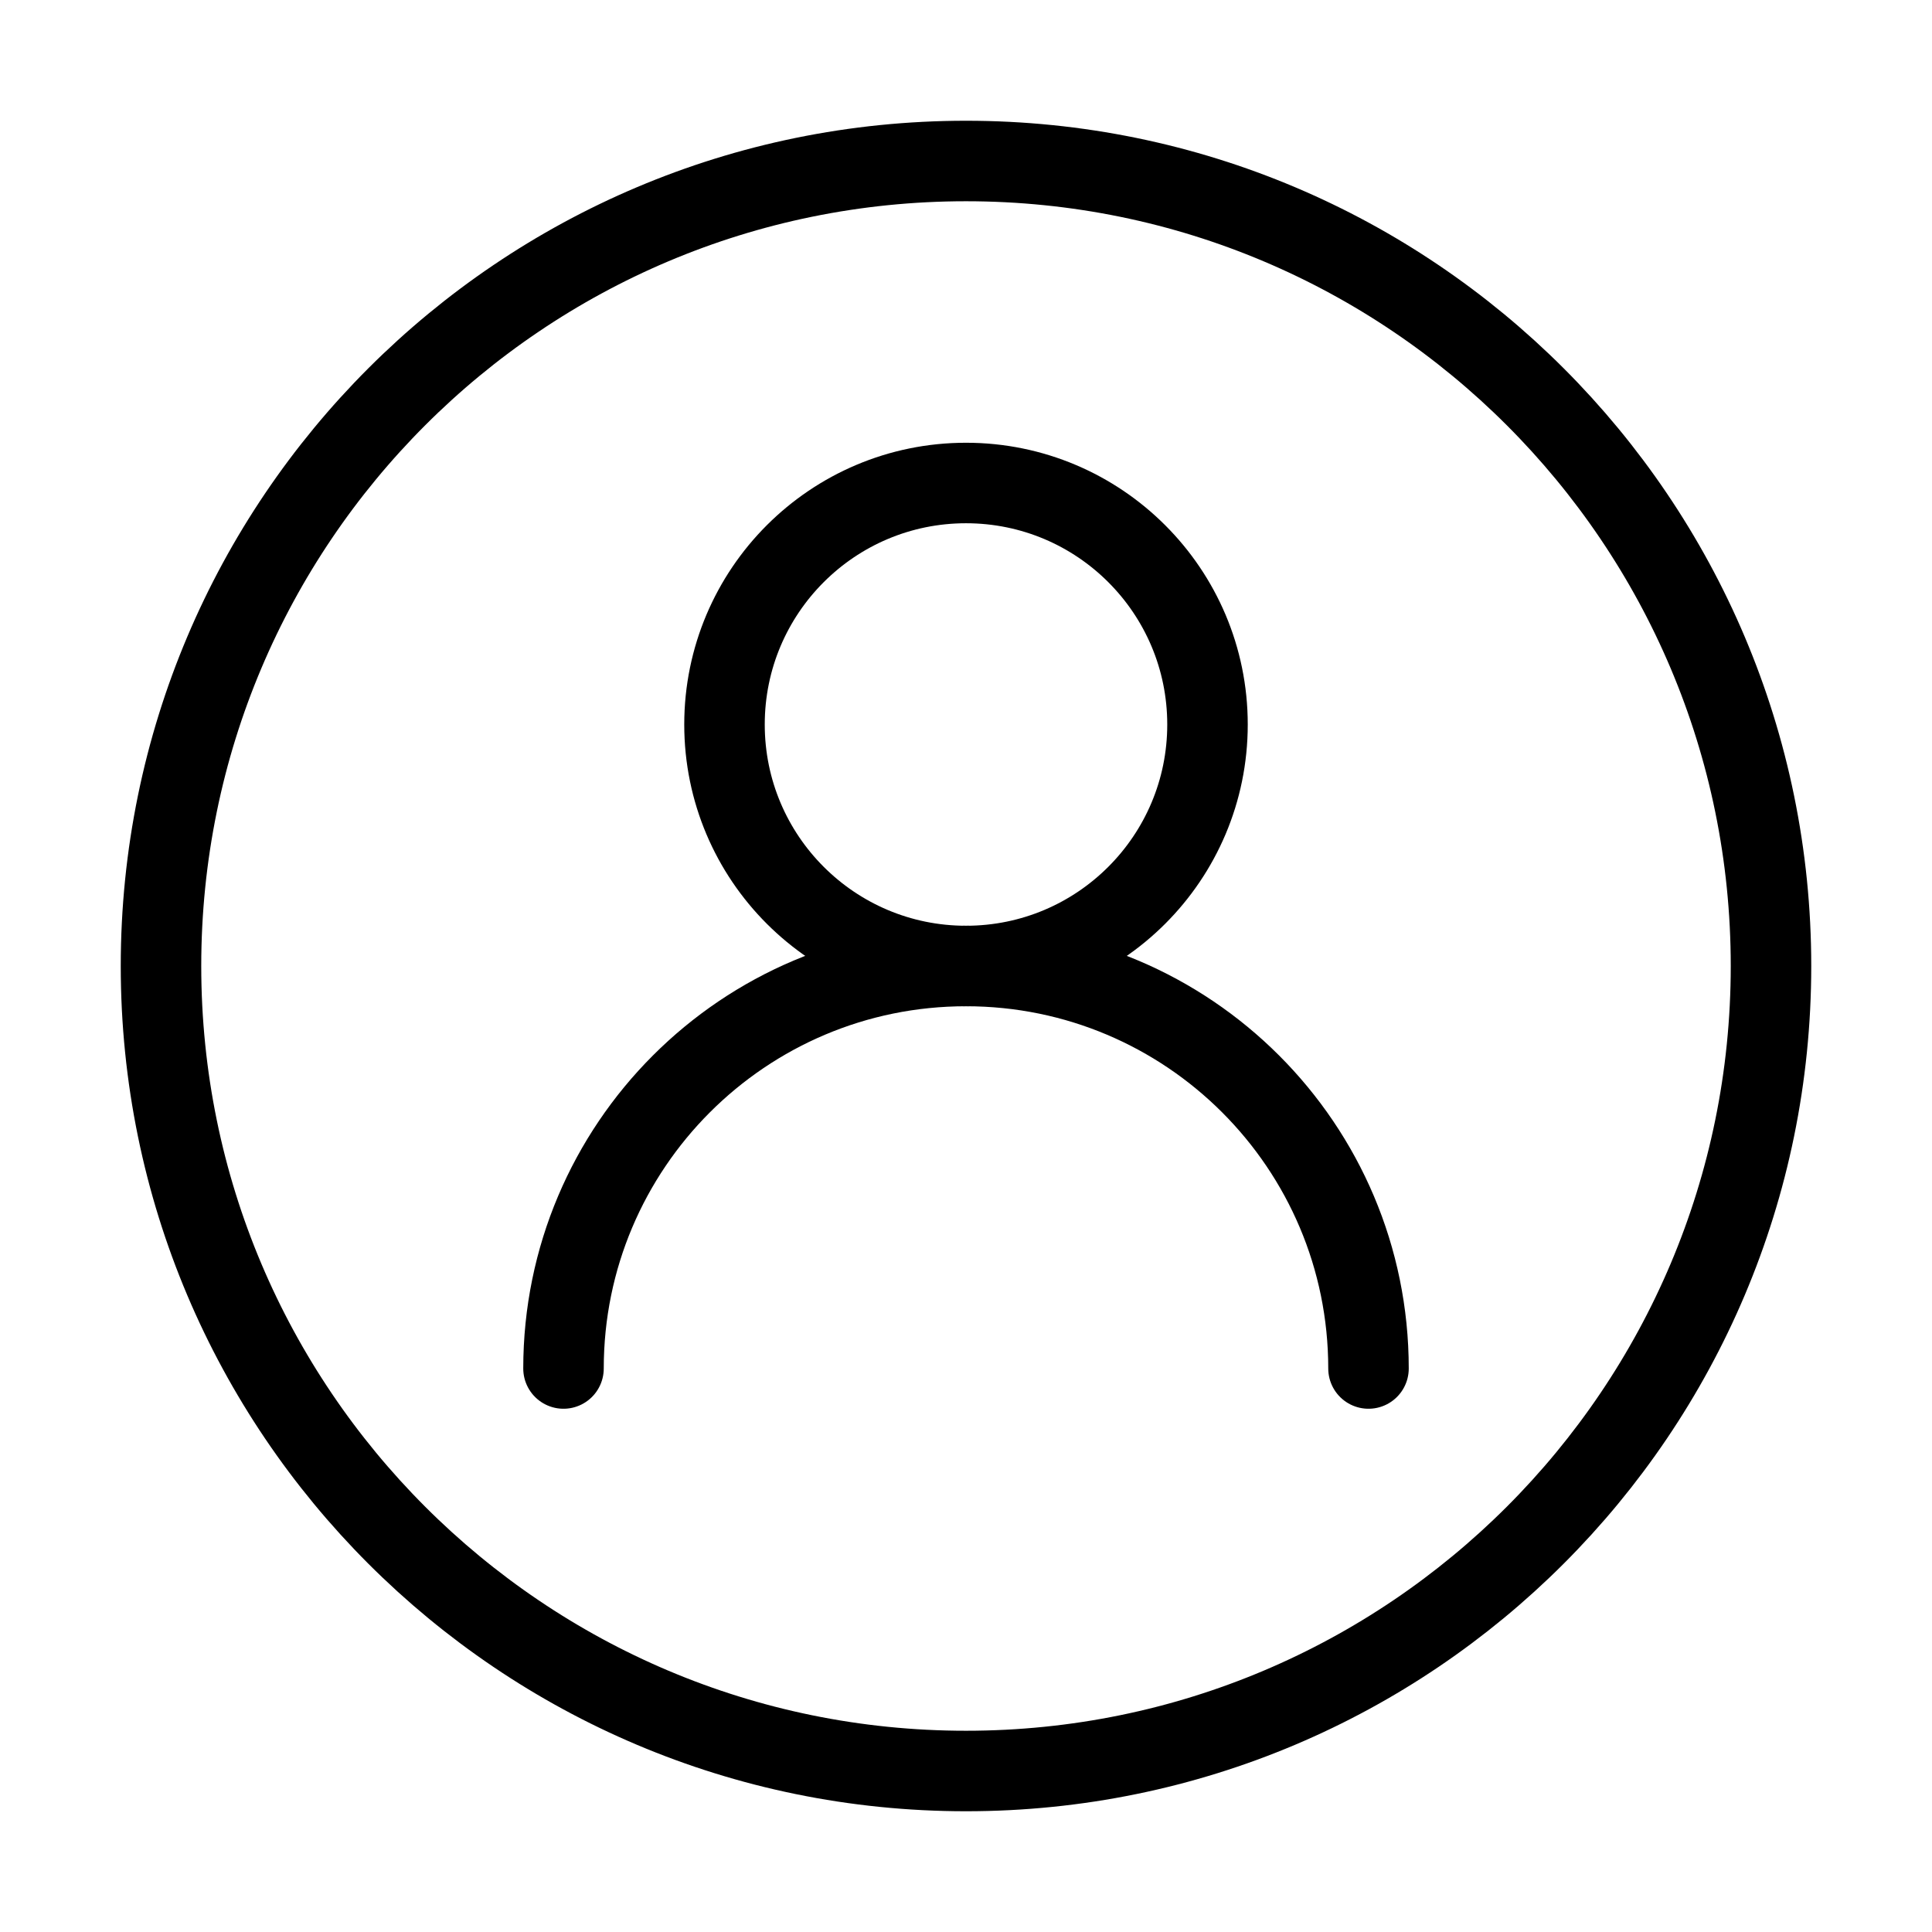 <svg xmlns="http://www.w3.org/2000/svg" viewBox="0 0 24 24" width="36" height="36" color="currentColor" fill="none">
    <path d="M15 9C15 7.343 13.657 6 12 6C10.343 6 9 7.343 9 9C9 10.657 10.343 12 12 12C13.657 12 15 10.657 15 9Z" stroke="currentColor" stroke-width="1" stroke-linecap="round" stroke-linejoin="round"></path>
    <path d="M22 12C22 6.477 17.523 2 12 2C6.477 2 2 6.477 2 12C2 17.523 6.477 22 12 22C17.523 22 22 17.523 22 12Z" stroke="currentColor" stroke-width="1" stroke-linecap="round" stroke-linejoin="round"></path>
    <path d="M17 17C17 14.239 14.761 12 12 12C9.239 12 7 14.239 7 17" stroke="currentColor" stroke-width="1" stroke-linecap="round" stroke-linejoin="round"></path>
</svg>